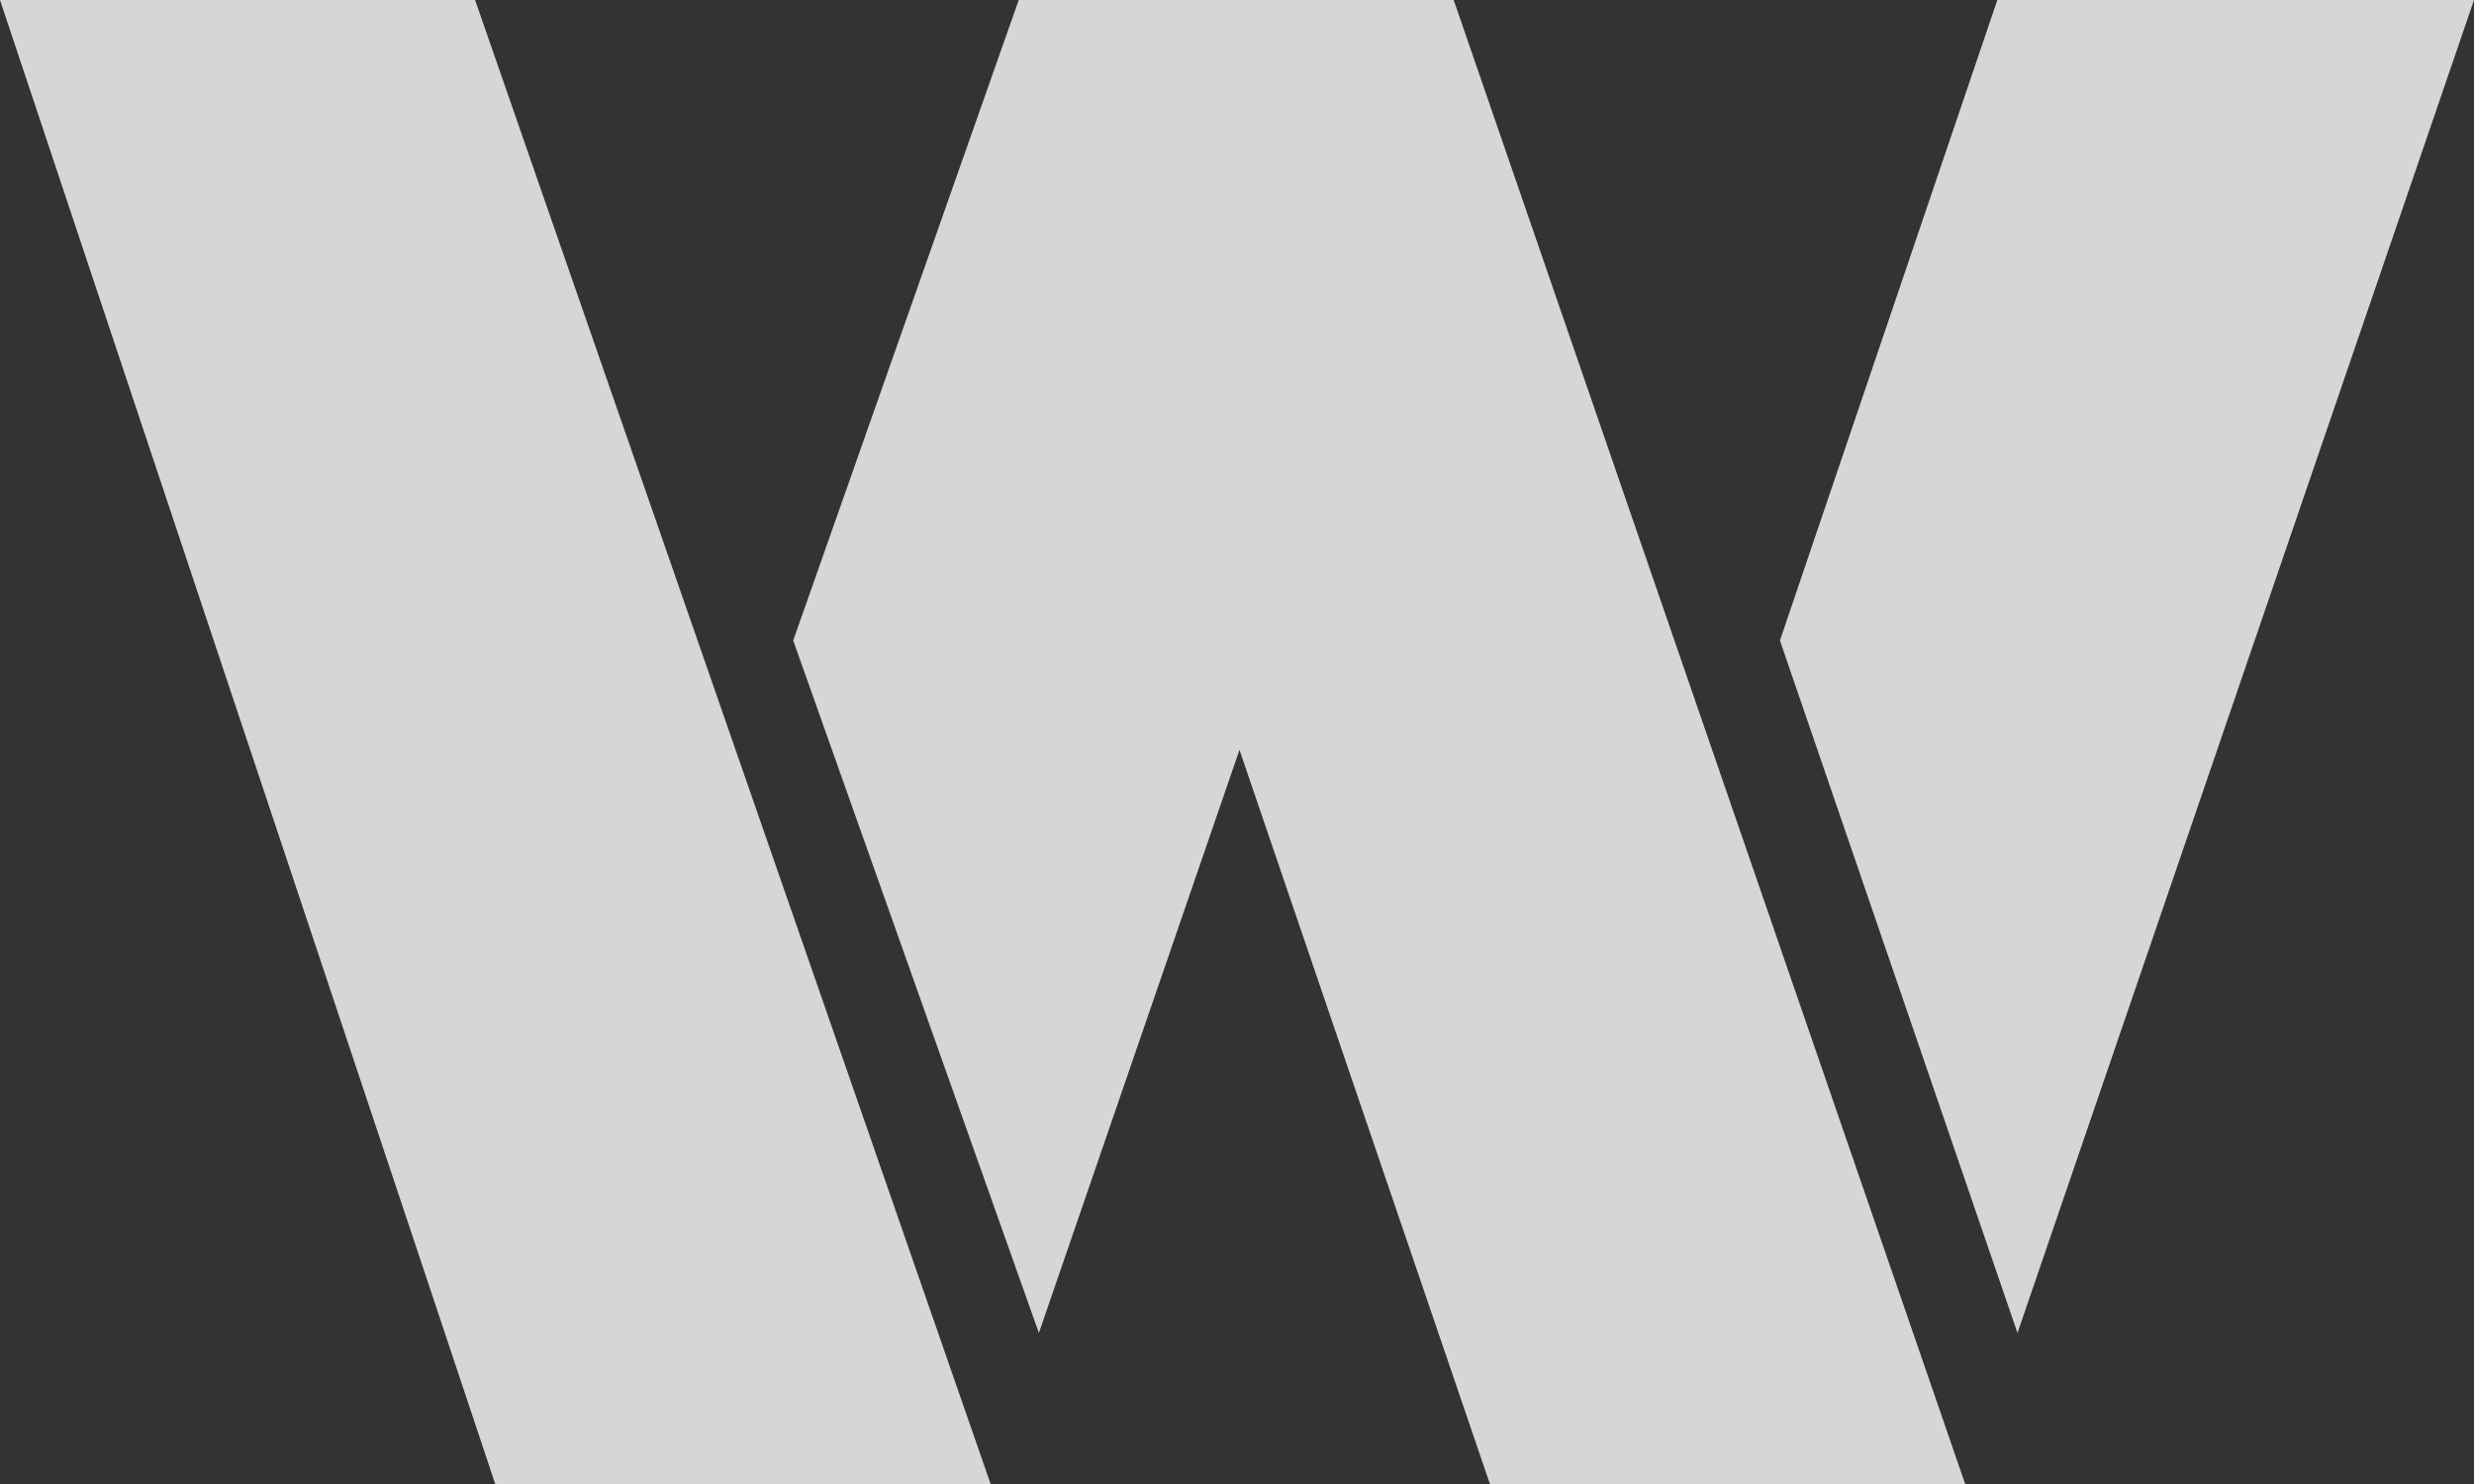 <svg xmlns="http://www.w3.org/2000/svg" viewBox="0 0 139.98 83.99"><rect x="0" y="0" width="139.98" height="83.99" fill="#333333" stroke="none"/><polygon points="44.88 36.25 58.78 75.44 70.13 42.44 84.3 83.99 111.19 83.99 82.25 0 57.64 0 44.88 36.25" style="fill:#fff; opacity:.8"/><polygon points="114.15 75.44 100.71 36.25 113.01 0 139.98 0 114.15 75.44" style="fill:#fff; opacity:.8"/><polygon points="0 0 26.88 0 56.05 83.99 28.02 83.99 0 0" style="fill:#fff; opacity:.8"/></svg>
